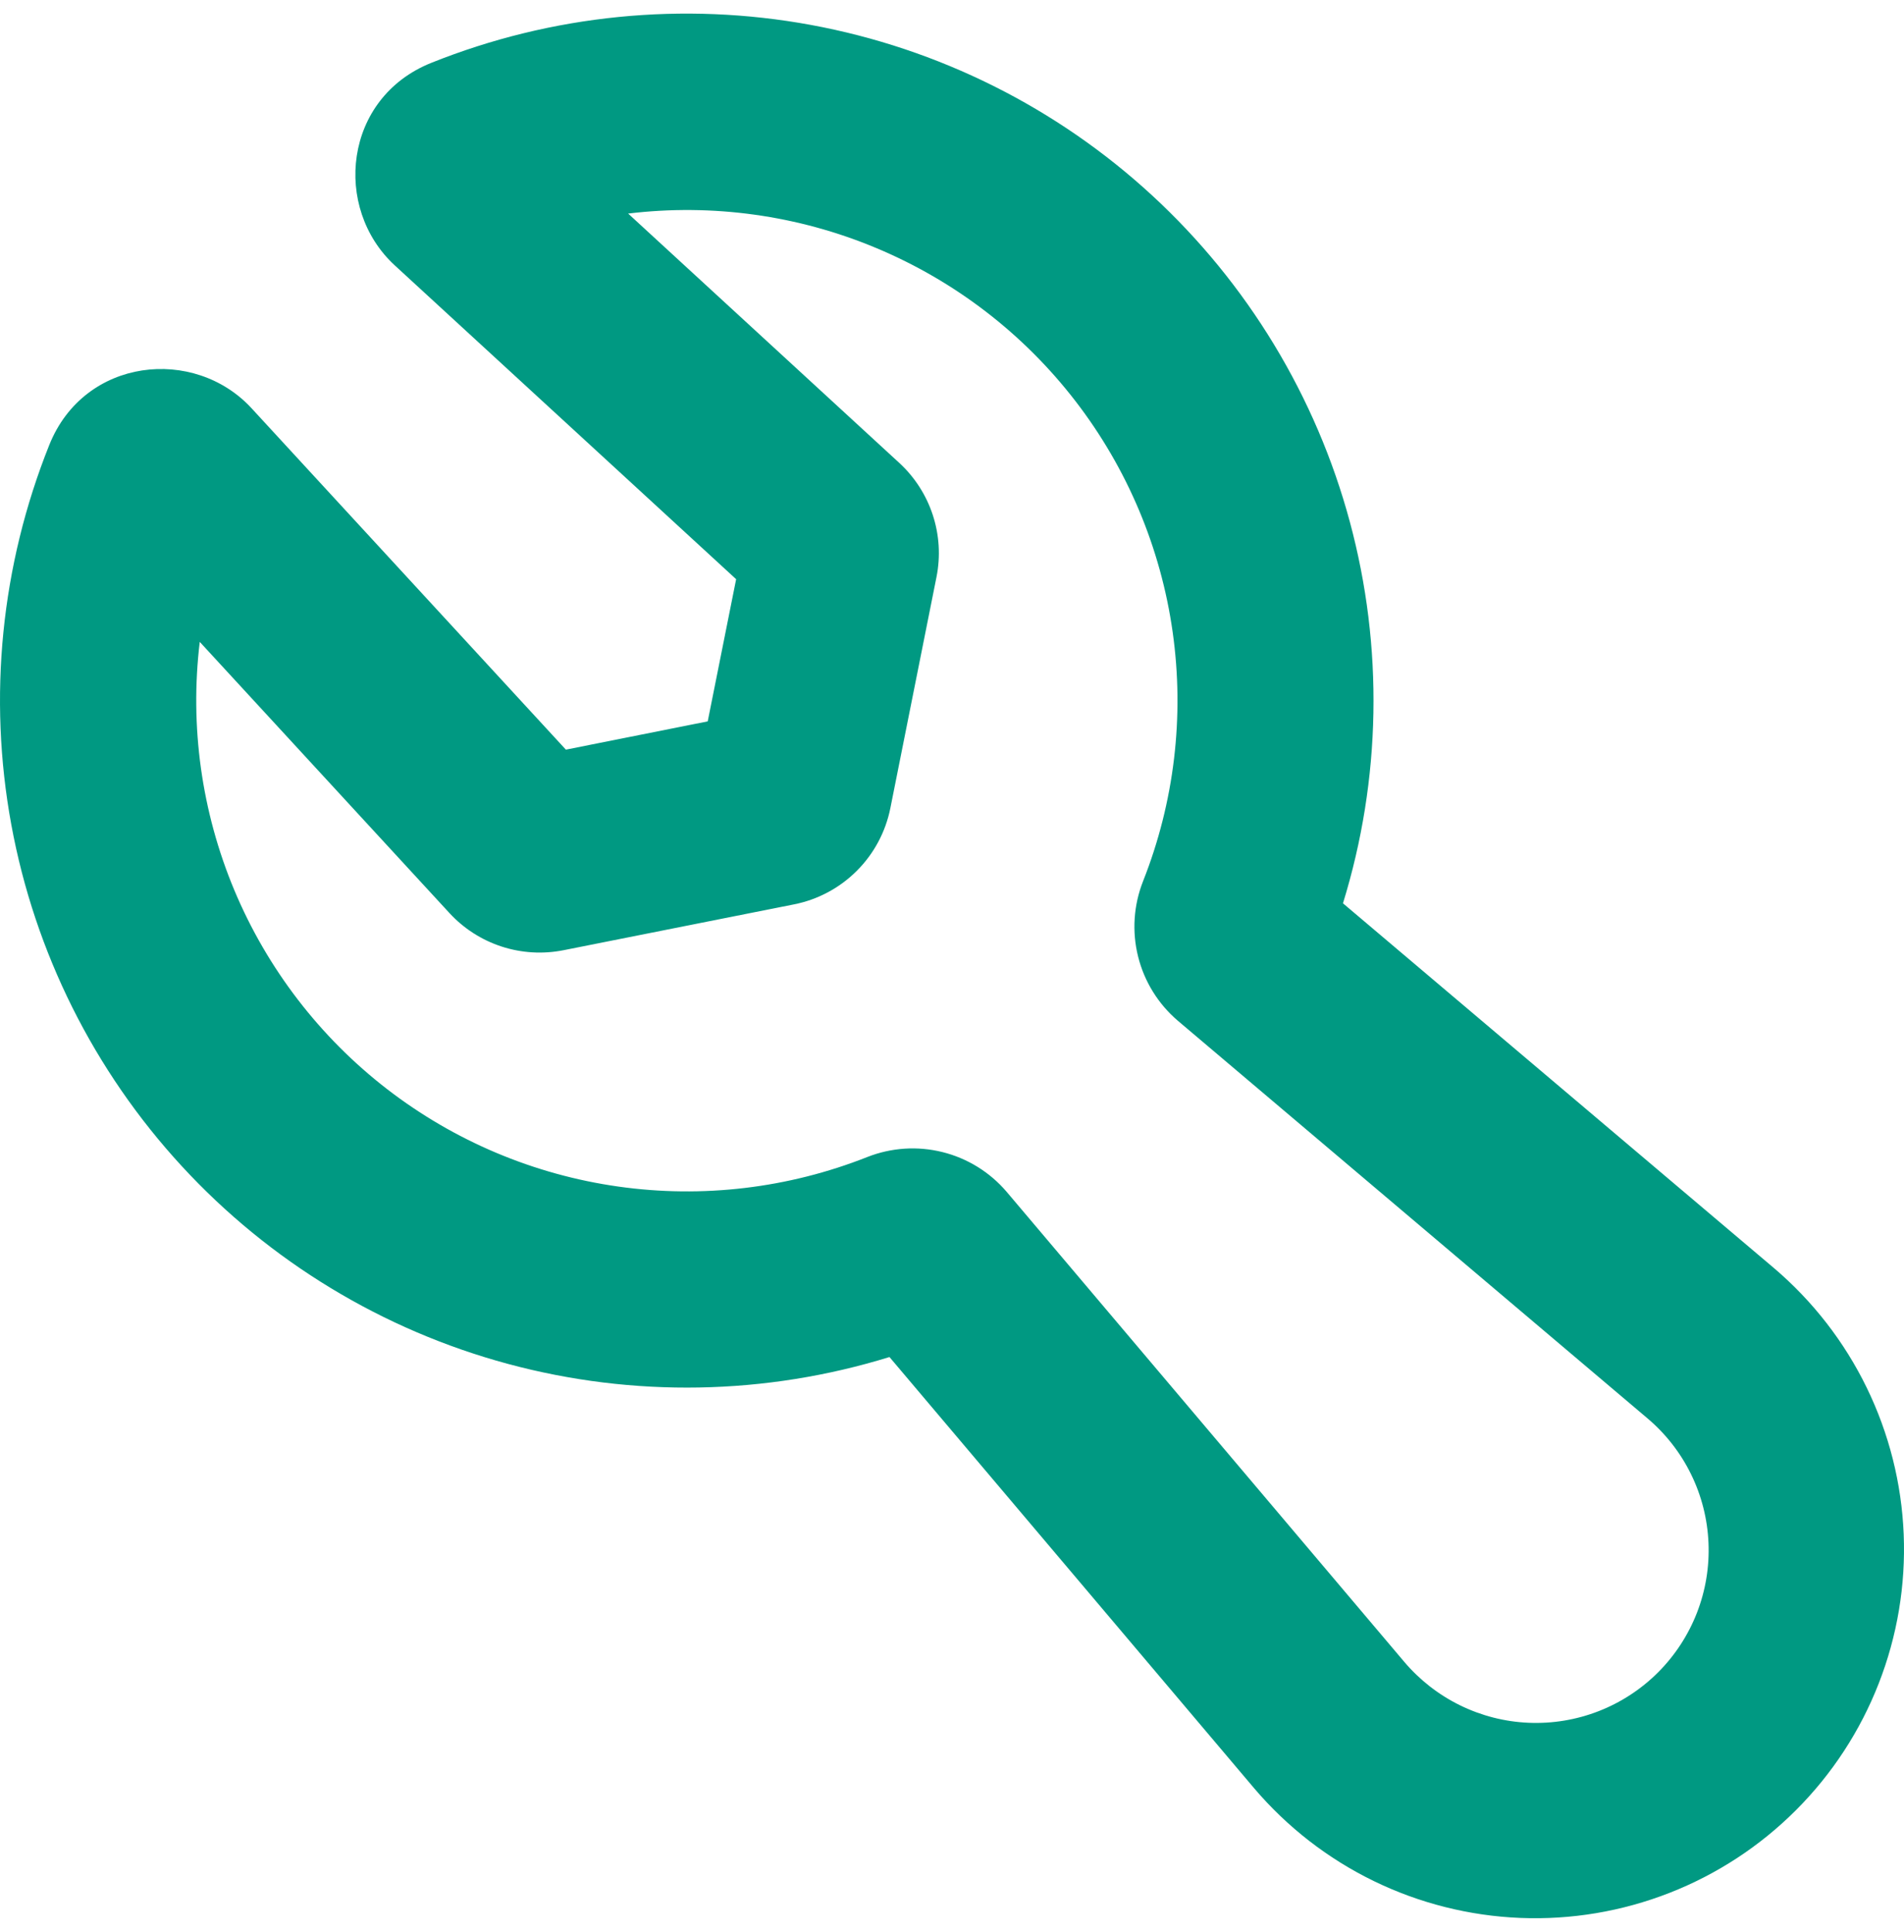 <?xml version="1.0" encoding="UTF-8"?><svg width="70" height="71" viewBox="0 0 70 71" fill="none" xmlns="http://www.w3.org/2000/svg">
<path fill-rule="evenodd" clip-rule="evenodd" d="M15.856 2.31C20.282 0.537 25.121 0.054 29.811 0.916C34.501 1.779 38.851 3.951 42.358 7.183C45.864 10.415 48.384 14.573 49.626 19.177C50.868 23.781 50.78 28.643 49.374 33.2L65.221 46.608C66.648 47.822 67.809 49.317 68.629 51.001C69.45 52.685 69.913 54.521 69.989 56.392C70.065 58.264 69.752 60.131 69.07 61.876C68.389 63.621 67.353 65.206 66.028 66.53C64.704 67.855 63.119 68.891 61.374 69.572C59.629 70.254 57.762 70.567 55.891 70.491C54.019 70.415 52.183 69.952 50.499 69.132C48.815 68.311 47.32 67.15 46.107 65.723L32.701 49.876C28.144 51.283 23.282 51.37 18.677 50.129C14.073 48.887 9.914 46.367 6.682 42.859C3.45 39.352 1.278 35.001 0.416 30.311C-0.446 25.62 0.038 20.781 1.812 16.354C3.103 13.13 7.15 12.722 9.252 15.009L20.804 27.552L26.019 26.513L27.064 21.288L14.514 9.754C12.227 7.652 12.628 3.602 15.856 2.31ZM23.094 7.85L33.058 17.01C34.22 18.078 34.739 19.672 34.429 21.212L32.734 29.701C32.559 30.575 32.13 31.378 31.499 32.007C30.869 32.637 30.066 33.066 29.192 33.239L20.717 34.924C19.959 35.074 19.174 35.028 18.439 34.788C17.704 34.548 17.043 34.123 16.519 33.553L7.344 23.592C6.971 26.694 7.41 29.84 8.617 32.722C9.825 35.603 11.761 38.122 14.234 40.031C16.708 41.939 19.635 43.173 22.729 43.61C25.823 44.048 28.977 43.674 31.883 42.526C32.764 42.178 33.733 42.114 34.652 42.344C35.572 42.573 36.397 43.085 37.011 43.806L51.617 61.067C52.184 61.739 52.884 62.286 53.673 62.674C54.462 63.061 55.322 63.281 56.201 63.318C57.079 63.355 57.956 63.21 58.775 62.891C59.594 62.572 60.338 62.086 60.959 61.465C61.581 60.843 62.066 60.099 62.386 59.28C62.705 58.461 62.85 57.585 62.812 56.706C62.775 55.828 62.556 54.967 62.168 54.178C61.781 53.389 61.233 52.689 60.561 52.123L43.304 37.517C42.583 36.902 42.071 36.077 41.842 35.158C41.612 34.238 41.676 33.27 42.024 32.388C43.174 29.482 43.55 26.327 43.113 23.233C42.676 20.138 41.443 17.21 39.534 14.736C37.625 12.261 35.105 10.326 32.222 9.119C29.34 7.911 26.193 7.474 23.09 7.85H23.094Z" fill="#009982"/>
</svg>

